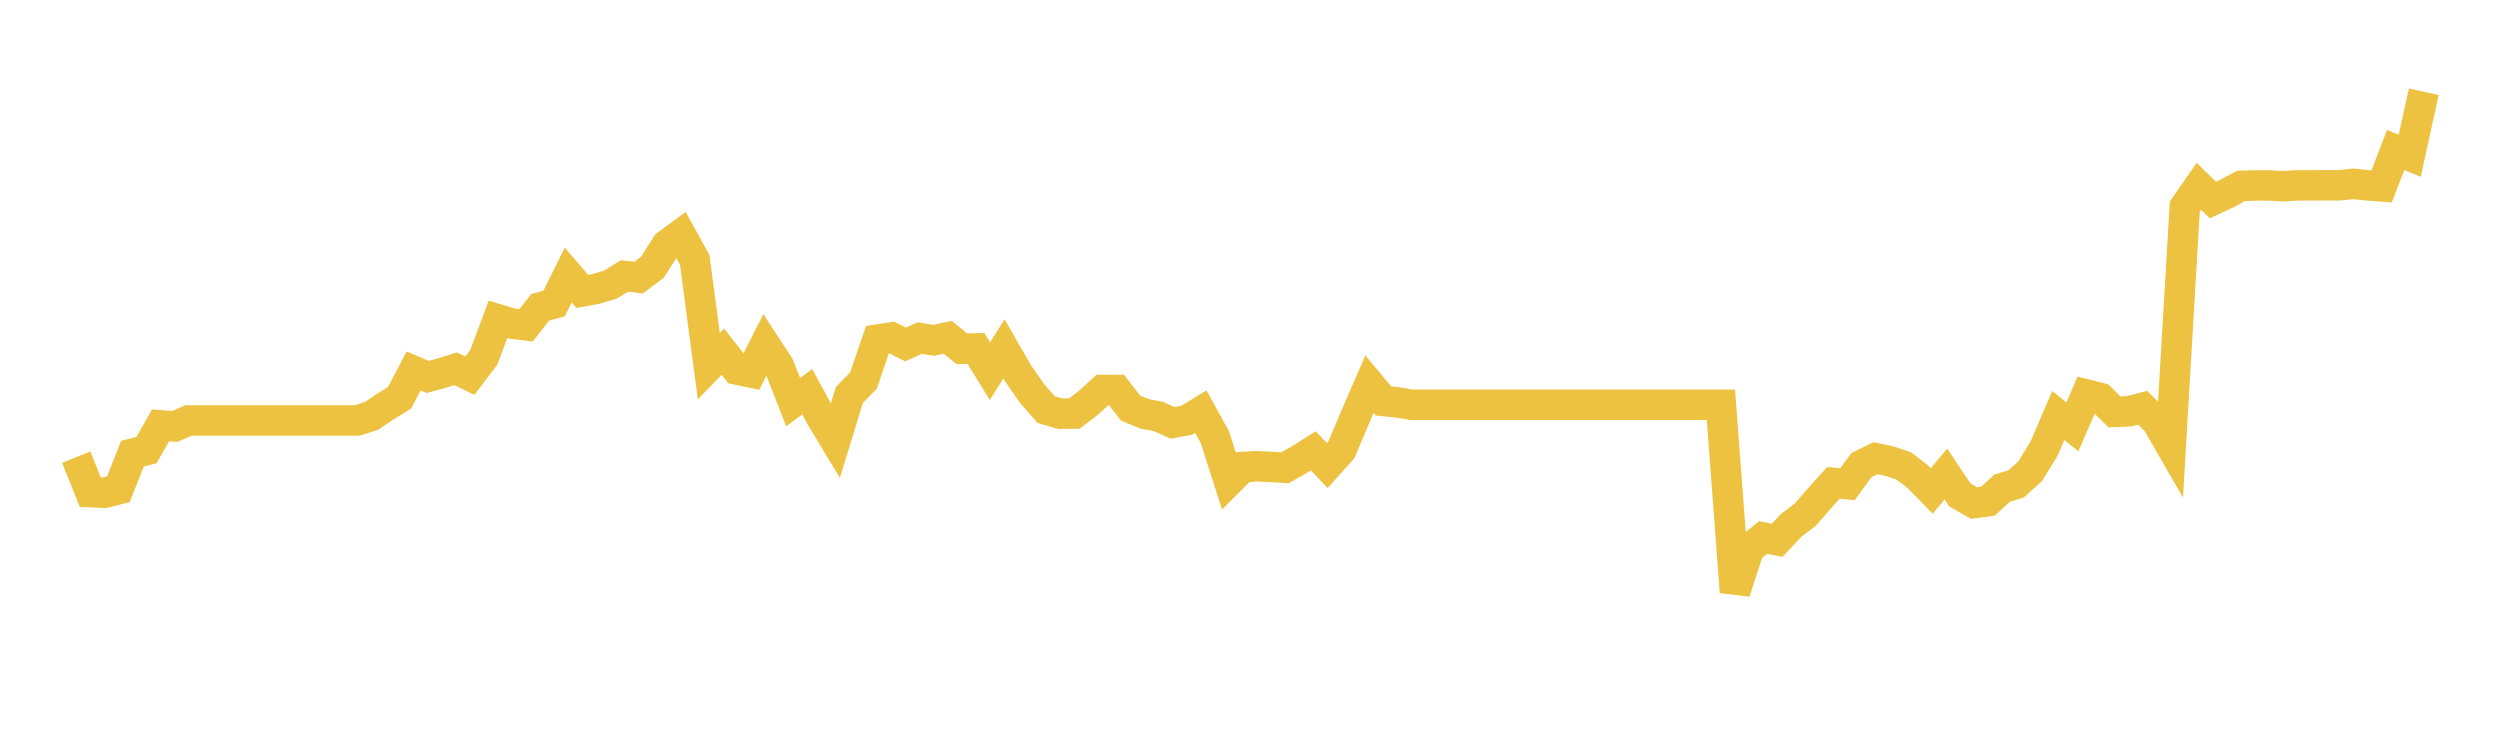 <svg width="164" height="48" xmlns="http://www.w3.org/2000/svg" xmlns:xlink="http://www.w3.org/1999/xlink"><path fill="none" stroke="rgb(237,194,64)" stroke-width="2" d="M5,29.986L5.922,32.286L6.844,32.324L7.766,32.096L8.689,29.762L9.611,29.524L10.533,27.904L11.455,27.976L12.377,27.58L13.299,27.58L14.222,27.58L15.144,27.58L16.066,27.58L16.988,27.58L17.91,27.58L18.832,27.58L19.754,27.58L20.677,27.58L21.599,27.58L22.521,27.58L23.443,27.58L24.365,27.285L25.287,26.666L26.21,26.094L27.132,24.337L28.054,24.727L28.976,24.475L29.898,24.194L30.82,24.646L31.743,23.432L32.665,20.95L33.587,21.227L34.509,21.341L35.431,20.164L36.353,19.907L37.275,18.04L38.198,19.117L39.12,18.945L40.042,18.669L40.964,18.102L41.886,18.212L42.808,17.526L43.731,16.059L44.653,15.382L45.575,17.049L46.497,24.019L47.419,23.068L48.341,24.241L49.263,24.435L50.186,22.605L51.108,24.019L52.03,26.383L52.952,25.697L53.874,27.39L54.796,28.917L55.719,25.91L56.641,24.965L57.563,22.279L58.485,22.137L59.407,22.596L60.329,22.175L61.251,22.326L62.174,22.127L63.096,22.879L64.018,22.856L64.94,24.35L65.862,22.884L66.784,24.487L67.707,25.816L68.629,26.87L69.551,27.14L70.473,27.13L71.395,26.43L72.317,25.584L73.24,25.579L74.162,26.766L75.084,27.149L76.006,27.324L76.928,27.74L77.85,27.565L78.772,27.007L79.695,28.672L80.617,31.561L81.539,30.639L82.461,30.587L83.383,30.629L84.305,30.686L85.228,30.156L86.15,29.575L87.072,30.544L87.994,29.513L88.916,27.329L89.838,25.201L90.76,26.307L91.683,26.397L92.605,26.552L93.527,26.552L94.449,26.552L95.371,26.552L96.293,26.552L97.216,26.552L98.138,26.552L99.06,26.552L99.982,26.552L100.904,26.552L101.826,26.552L102.749,26.552L103.671,26.552L104.593,26.552L105.515,26.552L106.437,26.552L107.359,26.552L108.281,26.552L109.204,26.552L110.126,26.552L111.048,26.552L111.97,26.552L112.892,26.552L113.814,38.834L114.737,35.997L115.659,35.26L116.581,35.444L117.503,34.461L118.425,33.761L119.347,32.702L120.269,31.677L121.192,31.762L122.114,30.509L123.036,30.055L123.958,30.254L124.88,30.561L125.802,31.265L126.725,32.206L127.647,31.095L128.569,32.466L129.491,33L130.413,32.877L131.335,32.022L132.257,31.743L133.18,30.911L134.102,29.403L135.024,27.257L135.946,28.004L136.868,25.881L137.79,26.113L138.713,27.02L139.635,26.987L140.557,26.751L141.479,27.649L142.401,29.247L143.323,13.555L144.246,12.224L145.168,13.124L146.09,12.693L147.012,12.195L147.934,12.166L148.856,12.166L149.778,12.219L150.701,12.161L151.623,12.161L152.545,12.156L153.467,12.156L154.389,12.059L155.311,12.161L156.234,12.229L157.156,9.838L158.078,10.22L159,6.019"></path></svg>